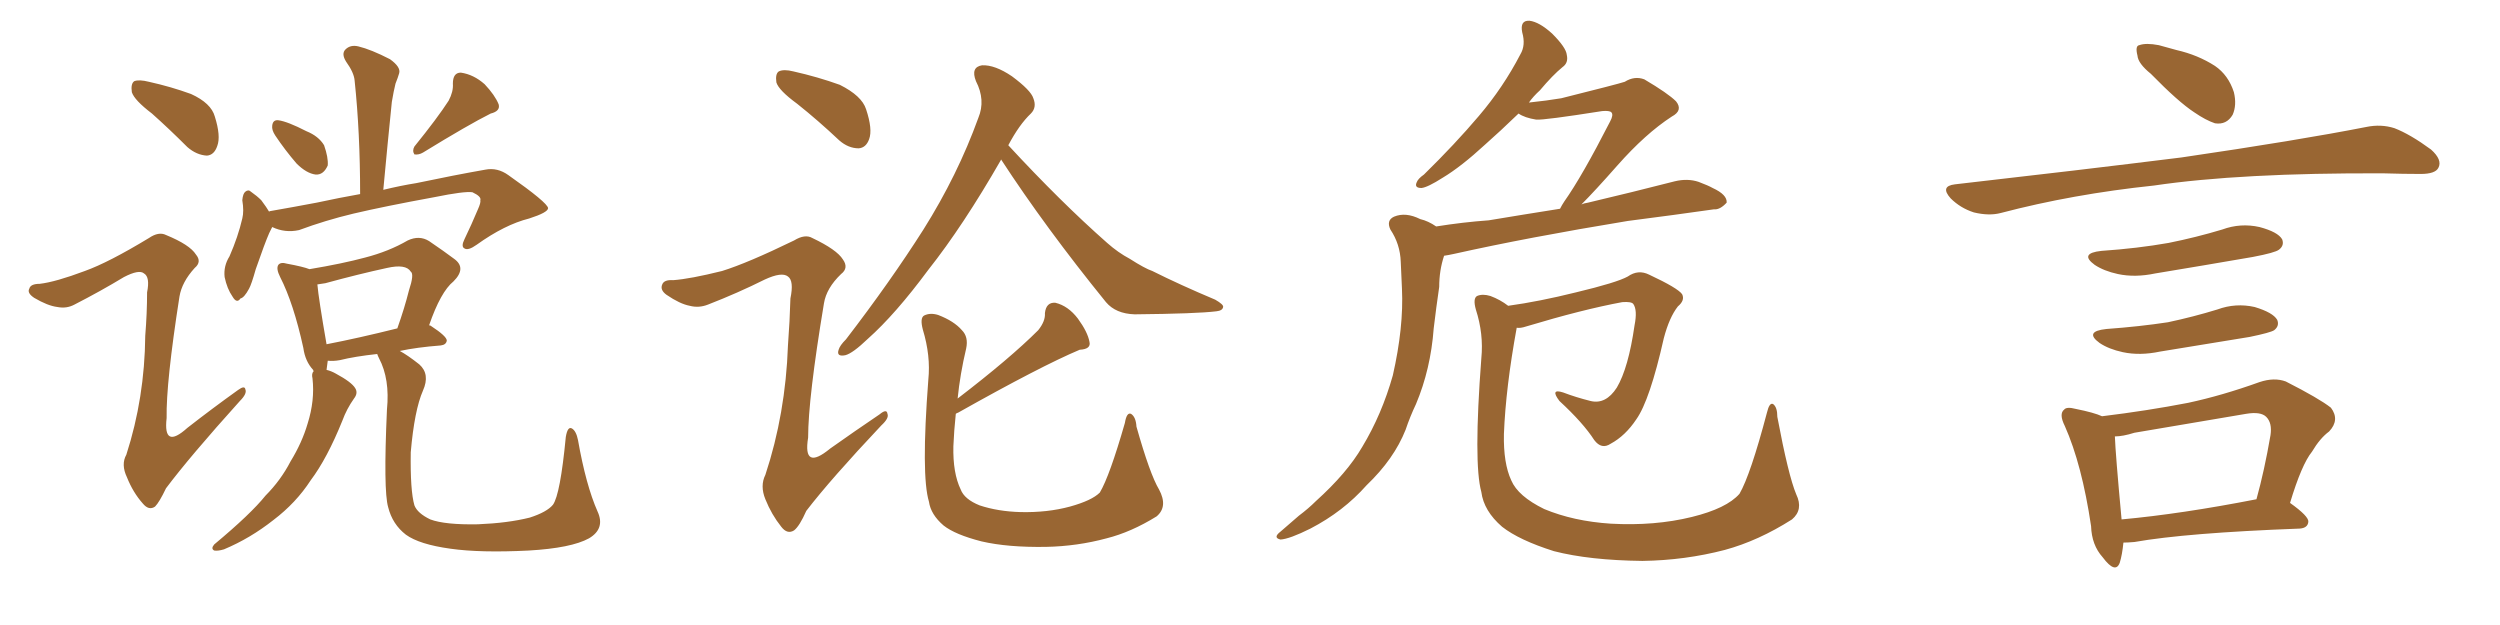 <svg xmlns="http://www.w3.org/2000/svg" xmlns:xlink="http://www.w3.org/1999/xlink" width="600" height="150"><path fill="#996633" padding="10" d="M36.47 27.25L36.47 27.25Q32.23 24.02 31.64 22.12L31.64 22.12Q31.35 20.07 32.23 19.48L32.23 19.48Q33.40 19.04 35.74 19.63L35.74 19.63Q41.02 20.80 45.85 22.56L45.85 22.56Q50.68 24.76 51.56 27.98L51.56 27.98Q53.03 32.67 52.15 35.01L52.15 35.01Q51.42 37.21 49.66 37.35L49.66 37.35Q47.17 37.21 44.97 35.30L44.97 35.30Q40.58 30.91 36.47 27.25ZM20.36 65.04L20.36 65.04Q26.07 62.99 35.74 57.13L35.74 57.13Q38.09 55.52 39.84 56.40L39.84 56.40Q45.56 58.74 47.02 61.08L47.02 61.08Q48.49 62.84 46.73 64.31L46.73 64.31Q43.65 67.68 43.07 71.19L43.07 71.19Q39.84 91.85 39.99 100.34L39.99 100.34Q39.11 107.96 44.97 102.69L44.97 102.69Q50.98 98.00 57.13 93.60L57.13 93.60Q58.74 92.43 58.89 93.46L58.89 93.46Q59.33 94.48 57.57 96.24L57.57 96.24Q45.56 109.57 39.84 117.19L39.84 117.19Q38.23 120.56 37.21 121.58L37.21 121.58Q35.74 122.61 34.28 120.85L34.28 120.85Q31.93 118.21 30.47 114.55L30.47 114.55Q29.00 111.47 30.32 109.13L30.32 109.13Q34.72 95.51 34.86 80.57L34.86 80.57Q35.30 75.15 35.30 70.17L35.30 70.17Q36.04 66.50 34.57 65.63L34.57 65.63Q33.40 64.60 29.74 66.50L29.74 66.50Q24.17 69.87 17.87 73.10L17.87 73.10Q15.97 74.12 13.77 73.68L13.77 73.68Q11.43 73.39 8.20 71.48L8.20 71.48Q6.45 70.31 7.03 69.29L7.03 69.29Q7.32 68.12 9.52 68.12L9.52 68.12Q13.33 67.68 20.36 65.04ZM66.06 32.52L66.06 32.52Q65.19 31.20 65.33 30.18L65.33 30.18Q65.48 28.71 66.80 28.86L66.80 28.86Q68.99 29.15 73.54 31.49L73.54 31.49Q76.46 32.67 77.78 34.86L77.78 34.86Q78.81 37.79 78.66 39.70L78.66 39.70Q77.64 42.04 75.73 41.89L75.73 41.89Q73.54 41.60 71.19 39.26L71.19 39.26Q68.41 36.04 66.06 32.52ZM107.67 24.17L107.67 24.17Q108.84 21.97 108.69 20.07L108.69 20.07Q108.69 17.43 110.60 17.43L110.60 17.43Q113.67 17.87 116.31 20.21L116.31 20.21Q118.80 22.85 119.68 25.05L119.68 25.05Q120.12 26.66 117.77 27.25L117.77 27.25Q112.50 29.88 101.51 36.62L101.51 36.62Q100.49 37.21 99.46 37.06L99.46 37.06Q98.88 36.18 99.46 35.16L99.46 35.16Q105.03 28.27 107.67 24.17ZM65.33 54.49L65.33 54.49Q65.04 55.08 64.60 55.96L64.60 55.96Q63.57 58.30 61.38 64.60L61.38 64.60Q60.35 68.26 59.77 69.29L59.77 69.29Q58.59 71.48 57.71 71.63L57.71 71.63Q56.84 72.95 55.81 71.19L55.81 71.19Q54.49 69.29 53.91 66.50L53.91 66.50Q53.61 63.87 55.08 61.52L55.08 61.52Q57.13 56.84 58.15 52.44L58.15 52.44Q58.59 50.68 58.15 48.05L58.15 48.05Q58.30 46.44 58.89 46.00L58.89 46.00Q59.62 45.41 60.21 46.00L60.21 46.00Q61.67 47.02 62.70 48.05L62.70 48.05Q64.01 49.80 64.60 50.83L64.60 50.83Q64.60 50.68 64.75 50.68L64.75 50.68Q70.61 49.66 76.03 48.63L76.03 48.63Q81.45 47.46 86.43 46.58L86.43 46.58Q86.43 31.79 85.11 19.34L85.11 19.34Q84.96 17.43 83.06 14.79L83.06 14.79Q81.88 12.89 82.91 11.87L82.91 11.87Q84.08 10.69 85.99 11.13L85.99 11.13Q89.06 11.87 93.60 14.21L93.60 14.21Q96.24 16.11 95.80 17.58L95.80 17.58Q95.51 18.60 94.92 20.07L94.92 20.07Q94.48 21.83 94.04 24.46L94.04 24.46Q93.02 34.42 91.99 45.56L91.99 45.56Q96.24 44.53 99.90 43.95L99.90 43.95Q108.98 42.04 116.46 40.72L116.46 40.72Q119.38 40.14 122.02 42.04L122.02 42.04Q131.40 48.63 131.54 49.95L131.54 49.95Q131.54 50.98 127.00 52.44L127.00 52.44Q121.14 53.91 114.40 58.74L114.40 58.74Q112.35 60.21 111.47 59.62L111.47 59.62Q110.60 59.18 111.47 57.42L111.47 57.42Q113.23 53.76 114.70 50.24L114.70 50.24Q115.43 48.63 115.28 48.05L115.28 48.05Q115.58 47.17 113.38 46.14L113.38 46.14Q111.47 45.85 104.30 47.31L104.30 47.31Q92.29 49.51 84.81 51.27L84.81 51.27Q78.08 52.88 71.78 55.22L71.78 55.22Q68.41 55.96 65.33 54.49ZM143.41 122.75L143.41 122.75Q145.31 126.86 141.36 129.20L141.36 129.20Q137.11 131.54 126.86 132.13L126.86 132.13Q115.28 132.71 108.11 131.69L108.11 131.69Q100.63 130.66 97.41 128.32L97.41 128.32Q94.19 125.83 93.16 121.73L93.16 121.73Q91.99 117.77 92.87 98.29L92.87 98.29Q93.60 90.97 90.97 85.99L90.97 85.99Q90.67 85.40 90.53 84.96L90.53 84.96Q85.11 85.55 81.59 86.43L81.59 86.43Q79.98 86.72 78.66 86.57L78.66 86.57Q78.52 87.74 78.37 88.77L78.37 88.77Q79.54 89.06 80.57 89.65L80.57 89.65Q84.38 91.70 85.25 93.16L85.25 93.16Q85.99 94.34 84.96 95.65L84.96 95.65Q83.20 98.14 82.18 100.93L82.18 100.93Q78.52 110.01 74.56 115.28L74.56 115.28Q71.04 120.70 65.63 124.80L65.63 124.80Q60.06 129.20 53.76 131.84L53.76 131.84Q52.29 132.28 51.42 132.13L51.42 132.13Q50.54 131.69 51.42 130.66L51.42 130.66Q60.21 123.34 63.72 118.95L63.72 118.95Q67.38 115.28 69.73 110.74L69.73 110.74Q72.51 106.20 73.83 101.66L73.83 101.66Q75.59 96.09 75 90.82L75 90.82Q74.71 89.65 75.29 89.06L75.29 89.06Q75.15 88.92 75.15 88.77L75.15 88.77Q73.24 86.72 72.80 83.50L72.80 83.50Q70.46 72.80 67.24 66.50L67.24 66.50Q66.21 64.45 66.80 63.57L66.80 63.57Q67.38 62.84 68.85 63.28L68.85 63.28Q72.80 64.01 74.27 64.60L74.27 64.60Q82.18 63.28 87.60 61.82L87.60 61.82Q93.31 60.35 97.85 57.71L97.85 57.71Q100.63 56.40 102.98 57.86L102.98 57.86Q106.64 60.35 108.98 62.11L108.98 62.11Q112.06 64.31 108.84 67.53L108.84 67.53Q105.76 70.02 102.98 78.08L102.98 78.08Q103.27 78.08 103.42 78.22L103.42 78.22Q107.23 80.71 107.23 81.74L107.23 81.74Q107.08 82.76 105.76 82.91L105.76 82.91Q100.05 83.35 95.95 84.23L95.95 84.23Q97.85 85.25 100.63 87.45L100.63 87.45Q103.27 89.79 101.51 93.75L101.51 93.75Q99.46 98.44 98.58 108.54L98.58 108.54Q98.44 117.77 99.46 121.29L99.46 121.29Q100.20 123.19 103.27 124.66L103.27 124.66Q106.79 125.98 114.70 125.83L114.70 125.83Q121.88 125.54 127.15 124.22L127.15 124.22Q131.25 122.90 132.71 121.14L132.71 121.14Q134.47 118.65 135.79 104.88L135.79 104.88Q136.23 102.25 137.26 102.83L137.26 102.83Q138.28 103.42 138.72 105.62L138.72 105.62Q140.63 116.46 143.41 122.75ZM78.37 82.62L78.37 82.62L78.37 82.62Q85.99 81.15 95.36 78.81L95.36 78.81Q97.12 73.83 98.14 69.73L98.14 69.73Q99.46 65.77 98.58 65.19L98.58 65.19Q97.41 63.28 92.87 64.31L92.87 64.31Q86.13 65.77 78.08 67.97L78.08 67.97Q77.20 68.12 76.17 68.26L76.17 68.26Q76.46 71.63 78.37 82.62ZM240.23 38.23L240.23 38.23Q240.23 38.23 240.23 38.38L240.23 38.38Q231.15 54.20 222.80 64.75L222.80 64.75Q214.89 75.44 208.30 81.30L208.30 81.30Q204.64 84.81 202.88 85.25L202.88 85.25Q200.68 85.69 201.27 83.94L201.27 83.94Q201.56 82.91 203.03 81.45L203.03 81.45Q213.72 67.53 221.63 55.08L221.63 55.08Q229.83 42.04 234.81 28.27L234.81 28.27Q236.57 24.02 234.23 19.48L234.23 19.48Q232.91 16.11 235.69 15.67L235.69 15.67Q238.77 15.53 242.87 18.31L242.87 18.31Q247.41 21.68 248.00 23.58L248.00 23.58Q248.88 25.78 247.41 27.25L247.41 27.25Q244.63 29.88 241.99 34.86L241.99 34.86Q254.59 48.49 265.72 58.30L265.72 58.30Q268.36 60.64 271.14 62.11L271.14 62.11Q274.80 64.45 276.56 65.04L276.56 65.04Q283.30 68.41 291.65 71.92L291.65 71.92Q293.70 73.10 293.55 73.68L293.55 73.68Q293.41 74.56 291.94 74.71L291.94 74.71Q287.26 75.29 272.31 75.44L272.31 75.44Q267.77 75.29 265.43 72.51L265.43 72.51Q250.93 54.64 240.23 38.23ZM229.39 99.32L229.39 99.32Q228.96 103.42 228.81 107.08L228.81 107.08Q228.66 113.53 230.57 117.48L230.57 117.48Q231.45 119.82 235.11 121.29L235.11 121.29Q239.50 122.75 244.92 122.90L244.92 122.90Q251.37 123.05 256.79 121.58L256.79 121.58Q262.06 120.12 263.96 118.21L263.96 118.21Q266.31 114.26 269.97 101.51L269.97 101.51Q270.41 98.88 271.44 99.32L271.44 99.32Q272.61 100.05 272.75 102.39L272.75 102.39Q275.98 113.82 278.17 117.48L278.17 117.48Q280.37 121.58 277.59 123.93L277.59 123.93Q271.44 127.73 265.58 129.20L265.58 129.20Q258.54 131.10 251.07 131.25L251.07 131.25Q241.85 131.40 235.55 129.93L235.55 129.93Q229.25 128.32 226.46 126.12L226.46 126.12Q223.39 123.49 222.95 120.41L222.95 120.41Q221.04 114.11 222.80 91.11L222.80 91.11Q223.39 85.40 221.48 79.10L221.48 79.10Q220.75 76.32 221.78 75.73L221.78 75.73Q223.24 75 225.15 75.59L225.15 75.59Q228.96 77.05 230.86 79.25L230.86 79.25Q232.47 80.86 231.88 83.64L231.88 83.64Q230.42 89.79 229.83 95.65L229.83 95.65Q242.43 85.99 249.17 79.25L249.17 79.25Q250.93 77.05 250.78 75.15L250.78 75.15Q251.07 72.51 253.27 72.66L253.27 72.66Q256.35 73.39 258.69 76.46L258.69 76.46Q261.04 79.69 261.47 82.03L261.47 82.03Q261.91 83.79 259.13 83.94L259.13 83.94Q249.76 87.89 229.98 99.02L229.98 99.02Q229.54 99.17 229.39 99.32ZM191.31 24.90L191.31 24.90Q186.91 21.68 186.33 19.78L186.33 19.78Q186.04 17.72 186.91 17.14L186.91 17.14Q188.09 16.55 190.43 17.14L190.43 17.14Q196.29 18.46 201.56 20.36L201.56 20.36Q206.84 23.00 207.86 26.22L207.86 26.22Q209.47 31.05 208.59 33.40L208.59 33.40Q207.86 35.45 206.10 35.60L206.10 35.60Q203.61 35.60 201.42 33.69L201.42 33.69Q196.29 28.86 191.31 24.90ZM173.29 65.04L173.29 65.04L173.29 65.04Q179.44 63.13 190.58 57.71L190.58 57.71Q193.21 56.10 194.97 57.13L194.97 57.13Q200.83 59.91 202.29 62.26L202.29 62.26Q203.76 64.31 201.86 65.77L201.86 65.77Q198.34 69.14 197.75 72.80L197.75 72.80Q193.95 95.65 193.95 105.03L193.95 105.03Q192.63 113.09 199.22 107.67L199.22 107.67Q205.22 103.42 211.08 99.46L211.08 99.46Q212.84 98.00 212.99 99.32L212.99 99.32Q213.43 100.34 211.52 102.10L211.52 102.10Q199.37 114.99 193.51 122.61L193.51 122.61Q191.89 126.27 190.58 127.29L190.58 127.29Q188.96 128.32 187.50 126.42L187.50 126.42Q185.16 123.49 183.69 119.82L183.69 119.82Q182.37 116.60 183.69 113.96L183.69 113.96Q188.53 99.32 189.11 82.91L189.11 82.91Q189.55 77.05 189.70 71.63L189.70 71.63Q190.58 67.38 189.11 66.36L189.11 66.36Q187.65 65.19 183.54 67.09L183.54 67.09Q177.10 70.31 169.92 73.10L169.92 73.10Q167.72 73.97 165.53 73.39L165.53 73.39Q163.18 72.95 159.96 70.75L159.96 70.75Q158.35 69.58 158.94 68.26L158.94 68.26Q159.38 67.09 161.57 67.24L161.57 67.24Q165.67 66.94 173.29 65.04ZM344.68 54.35L344.68 54.35Q351.12 53.32 357.28 52.88L357.28 52.88Q365.19 51.56 374.41 50.10L374.41 50.10Q374.85 49.22 375.44 48.34L375.44 48.34Q379.69 42.33 386.43 29.15L386.43 29.15Q387.30 27.54 386.72 26.95L386.72 26.95Q386.28 26.51 384.52 26.66L384.52 26.66Q370.61 28.86 368.70 28.71L368.70 28.71Q365.92 28.27 364.45 27.25L364.45 27.25Q360.06 31.49 356.40 34.72L356.40 34.72Q350.68 39.99 346.29 42.63L346.29 42.63Q342.63 44.97 341.16 45.12L341.16 45.12Q339.40 45.12 339.99 43.80L339.99 43.80Q340.28 42.92 341.75 41.89L341.75 41.89Q349.22 34.57 354.93 27.83L354.93 27.83Q360.79 20.95 364.89 13.04L364.89 13.04Q366.21 10.84 365.33 7.76L365.33 7.76Q364.75 4.83 367.09 4.98L367.09 4.98Q369.43 5.27 372.51 8.06L372.51 8.06Q375.88 11.43 376.03 13.18L376.03 13.18Q376.46 15.09 375 16.11L375 16.11Q372.66 18.02 369.58 21.68L369.58 21.68Q367.97 23.14 366.94 24.61L366.94 24.61Q371.19 24.17 374.71 23.58L374.71 23.58Q388.18 20.21 389.94 19.63L389.94 19.63Q392.29 18.16 394.63 19.04L394.63 19.04Q400.34 22.41 402.25 24.32L402.25 24.32Q404.00 26.51 401.22 27.98L401.22 27.98Q394.92 32.08 388.18 39.70L388.18 39.70Q382.76 45.85 379.54 49.07L379.54 49.07Q380.13 48.78 381.15 48.63L381.15 48.63Q391.70 46.14 401.95 43.51L401.95 43.51Q405.03 42.77 407.67 43.65L407.67 43.65Q410.01 44.53 411.04 45.12L411.04 45.12Q414.55 46.73 414.40 48.63L414.40 48.63Q412.79 50.39 411.33 50.24L411.33 50.24Q402.10 51.56 390.67 53.03L390.67 53.03Q366.65 56.98 348.93 60.94L348.93 60.94Q347.61 61.23 346.58 61.38L346.58 61.38Q345.41 64.89 345.41 68.85L345.41 68.85Q344.68 73.83 344.09 78.81L344.09 78.81Q343.36 88.62 339.84 96.97L339.84 96.97Q338.38 100.05 337.35 103.13L337.35 103.13Q334.57 110.16 327.98 116.46L327.98 116.46Q322.41 122.75 314.50 126.86L314.50 126.86Q309.52 129.35 307.32 129.49L307.32 129.49Q305.42 129.05 307.32 127.59L307.32 127.59Q309.52 125.68 311.72 123.78L311.72 123.78Q314.06 122.02 315.82 120.26L315.82 120.26Q323.29 113.53 326.95 107.23L326.95 107.23Q331.64 99.46 334.28 90.09L334.28 90.09Q336.91 78.52 336.47 69.29L336.47 69.29Q336.33 65.63 336.18 62.84L336.18 62.84Q336.04 58.59 333.69 55.08L333.69 55.08Q332.67 52.88 334.57 52.00L334.57 52.00Q337.35 50.83 340.87 52.59L340.87 52.59Q342.77 53.03 344.68 54.35ZM431.10 118.65L431.10 118.65L431.10 118.65Q432.86 122.31 430.08 124.66L430.08 124.66Q422.02 129.79 413.96 131.98L413.96 131.98Q404.44 134.47 394.19 134.62L394.19 134.62Q381.45 134.47 372.95 132.28L372.95 132.28Q364.60 129.64 360.50 126.42L360.50 126.42Q356.10 122.61 355.52 118.07L355.52 118.07Q353.61 111.18 355.52 85.99L355.52 85.99Q356.10 80.13 354.20 74.27L354.20 74.27Q353.47 71.63 354.49 71.04L354.49 71.04Q355.81 70.46 357.71 71.04L357.71 71.04Q360.06 71.92 361.96 73.39L361.96 73.39Q369.43 72.36 378.22 70.17L378.22 70.17Q388.04 67.82 390.67 66.36L390.67 66.36Q393.16 64.60 395.80 65.92L395.80 65.92Q402.69 69.14 403.71 70.61L403.71 70.61Q404.44 72.07 402.69 73.54L402.69 73.54Q400.63 76.17 399.32 81.15L399.32 81.15Q395.95 96.09 392.72 100.63L392.72 100.63Q390.09 104.59 386.57 106.49L386.57 106.49Q384.38 107.96 382.62 105.62L382.62 105.62Q379.98 101.51 374.27 96.24L374.27 96.24Q371.92 93.16 375.15 94.19L375.15 94.19Q378.22 95.36 381.74 96.24L381.74 96.24Q385.40 97.12 388.04 93.02L388.04 93.02Q390.82 88.33 392.29 78.08L392.29 78.08Q393.02 74.41 391.99 72.95L391.99 72.95Q391.55 72.36 389.36 72.51L389.36 72.51Q379.83 74.27 366.21 78.37L366.21 78.37Q364.89 78.81 364.01 78.66L364.01 78.66Q361.38 93.02 360.94 104.15L360.94 104.15Q360.79 111.18 362.70 115.28L362.70 115.28Q364.31 119.09 370.61 122.17L370.61 122.17Q377.64 125.10 386.57 125.68L386.57 125.68Q397.12 126.27 406.05 124.07L406.05 124.07Q414.40 122.02 417.48 118.51L417.48 118.51Q420.12 113.96 424.07 99.02L424.07 99.02Q424.66 96.53 425.54 96.97L425.54 96.97Q426.56 97.71 426.56 100.05L426.56 100.05Q429.20 114.11 431.10 118.65ZM516.21 17.72L516.21 17.72Q513.13 15.23 512.99 13.33L512.99 13.33Q512.40 10.99 513.43 10.84L513.43 10.84Q515.04 10.25 518.12 10.84L518.12 10.84Q520.17 11.43 522.36 12.01L522.36 12.01Q527.49 13.18 531.59 15.82L531.59 15.82Q534.81 18.02 536.13 22.12L536.13 22.12Q536.87 25.20 535.84 27.54L535.84 27.54Q534.38 30.03 531.59 29.59L531.59 29.59Q529.39 28.86 526.61 26.95L526.61 26.95Q522.80 24.46 516.21 17.72ZM469.19 44.24L469.19 44.24Q498.78 40.87 523.54 37.79L523.54 37.79Q551.51 33.69 567.92 30.47L567.92 30.47Q571.44 29.74 574.66 30.76L574.66 30.76Q578.47 32.23 583.45 35.89L583.45 35.89Q586.23 38.38 585.21 40.28L585.21 40.28Q584.47 41.75 580.96 41.75L580.96 41.75Q576.86 41.75 572.02 41.60L572.02 41.60Q537.74 41.46 516.94 44.53L516.94 44.53Q497.46 46.58 480.18 51.12L480.18 51.12Q477.39 51.86 473.73 50.98L473.73 50.98Q470.51 49.95 468.16 47.61L468.16 47.61Q465.53 44.68 469.19 44.24ZM504.35 60.21L504.35 60.21Q512.99 59.62 520.46 58.30L520.46 58.30Q527.05 56.98 533.35 55.08L533.35 55.08Q537.74 53.47 542.29 54.49L542.29 54.49Q546.68 55.66 547.71 57.42L547.71 57.42Q548.29 58.89 546.97 59.91L546.97 59.91Q546.09 60.64 540.67 61.67L540.67 61.67Q528.81 63.72 517.24 65.63L517.24 65.63Q512.40 66.65 508.30 65.77L508.30 65.77Q504.93 65.04 502.73 63.57L502.73 63.57Q498.93 60.79 504.35 60.21ZM505.52 78.96L505.52 78.96Q513.57 78.37 520.31 77.34L520.31 77.34Q526.46 76.03 532.18 74.27L532.18 74.27Q536.57 72.66 541.11 73.68L541.11 73.68Q545.51 75 546.53 76.76L546.53 76.76Q547.12 78.22 545.80 79.25L545.80 79.25Q544.92 79.83 539.94 80.86L539.94 80.86Q528.96 82.62 518.41 84.38L518.41 84.38Q513.57 85.40 509.47 84.52L509.47 84.52Q506.10 83.79 503.91 82.32L503.91 82.32Q500.10 79.54 505.52 78.96ZM549.61 120.70L549.61 120.70Q554.15 123.93 554.00 125.24L554.00 125.24Q553.86 126.71 551.95 126.86L551.95 126.86Q524.71 127.88 512.26 130.08L512.26 130.08Q510.64 130.22 509.62 130.22L509.62 130.22Q509.33 133.15 508.74 135.06L508.74 135.06Q507.71 137.84 504.64 133.74L504.64 133.74Q502.00 130.81 501.86 126.27L501.86 126.27Q499.66 111.47 495.56 102.25L495.56 102.25Q494.09 99.32 495.41 98.29L495.41 98.29Q496.00 97.56 498.19 98.14L498.19 98.14Q502.59 99.02 504.49 99.90L504.49 99.90Q515.33 98.58 525.15 96.68L525.15 96.68Q533.35 94.92 542.29 91.70L542.29 91.70Q545.80 90.53 548.58 91.55L548.58 91.55Q556.64 95.65 559.42 97.85L559.42 97.85Q561.62 100.78 558.98 103.56L558.98 103.56Q556.79 105.18 554.88 108.40L554.88 108.40Q552.39 111.47 549.61 120.70ZM512.26 103.86L512.26 103.86L512.26 103.86Q509.47 104.74 507.57 104.74L507.57 104.74Q507.71 108.84 509.18 124.66L509.18 124.66Q523.54 123.34 541.55 119.82L541.55 119.82Q543.46 112.94 544.92 104.44L544.92 104.44Q545.36 101.51 543.90 100.05L543.90 100.05Q542.58 98.73 539.06 99.32L539.06 99.32Q526.03 101.51 512.26 103.86Z"/></svg>